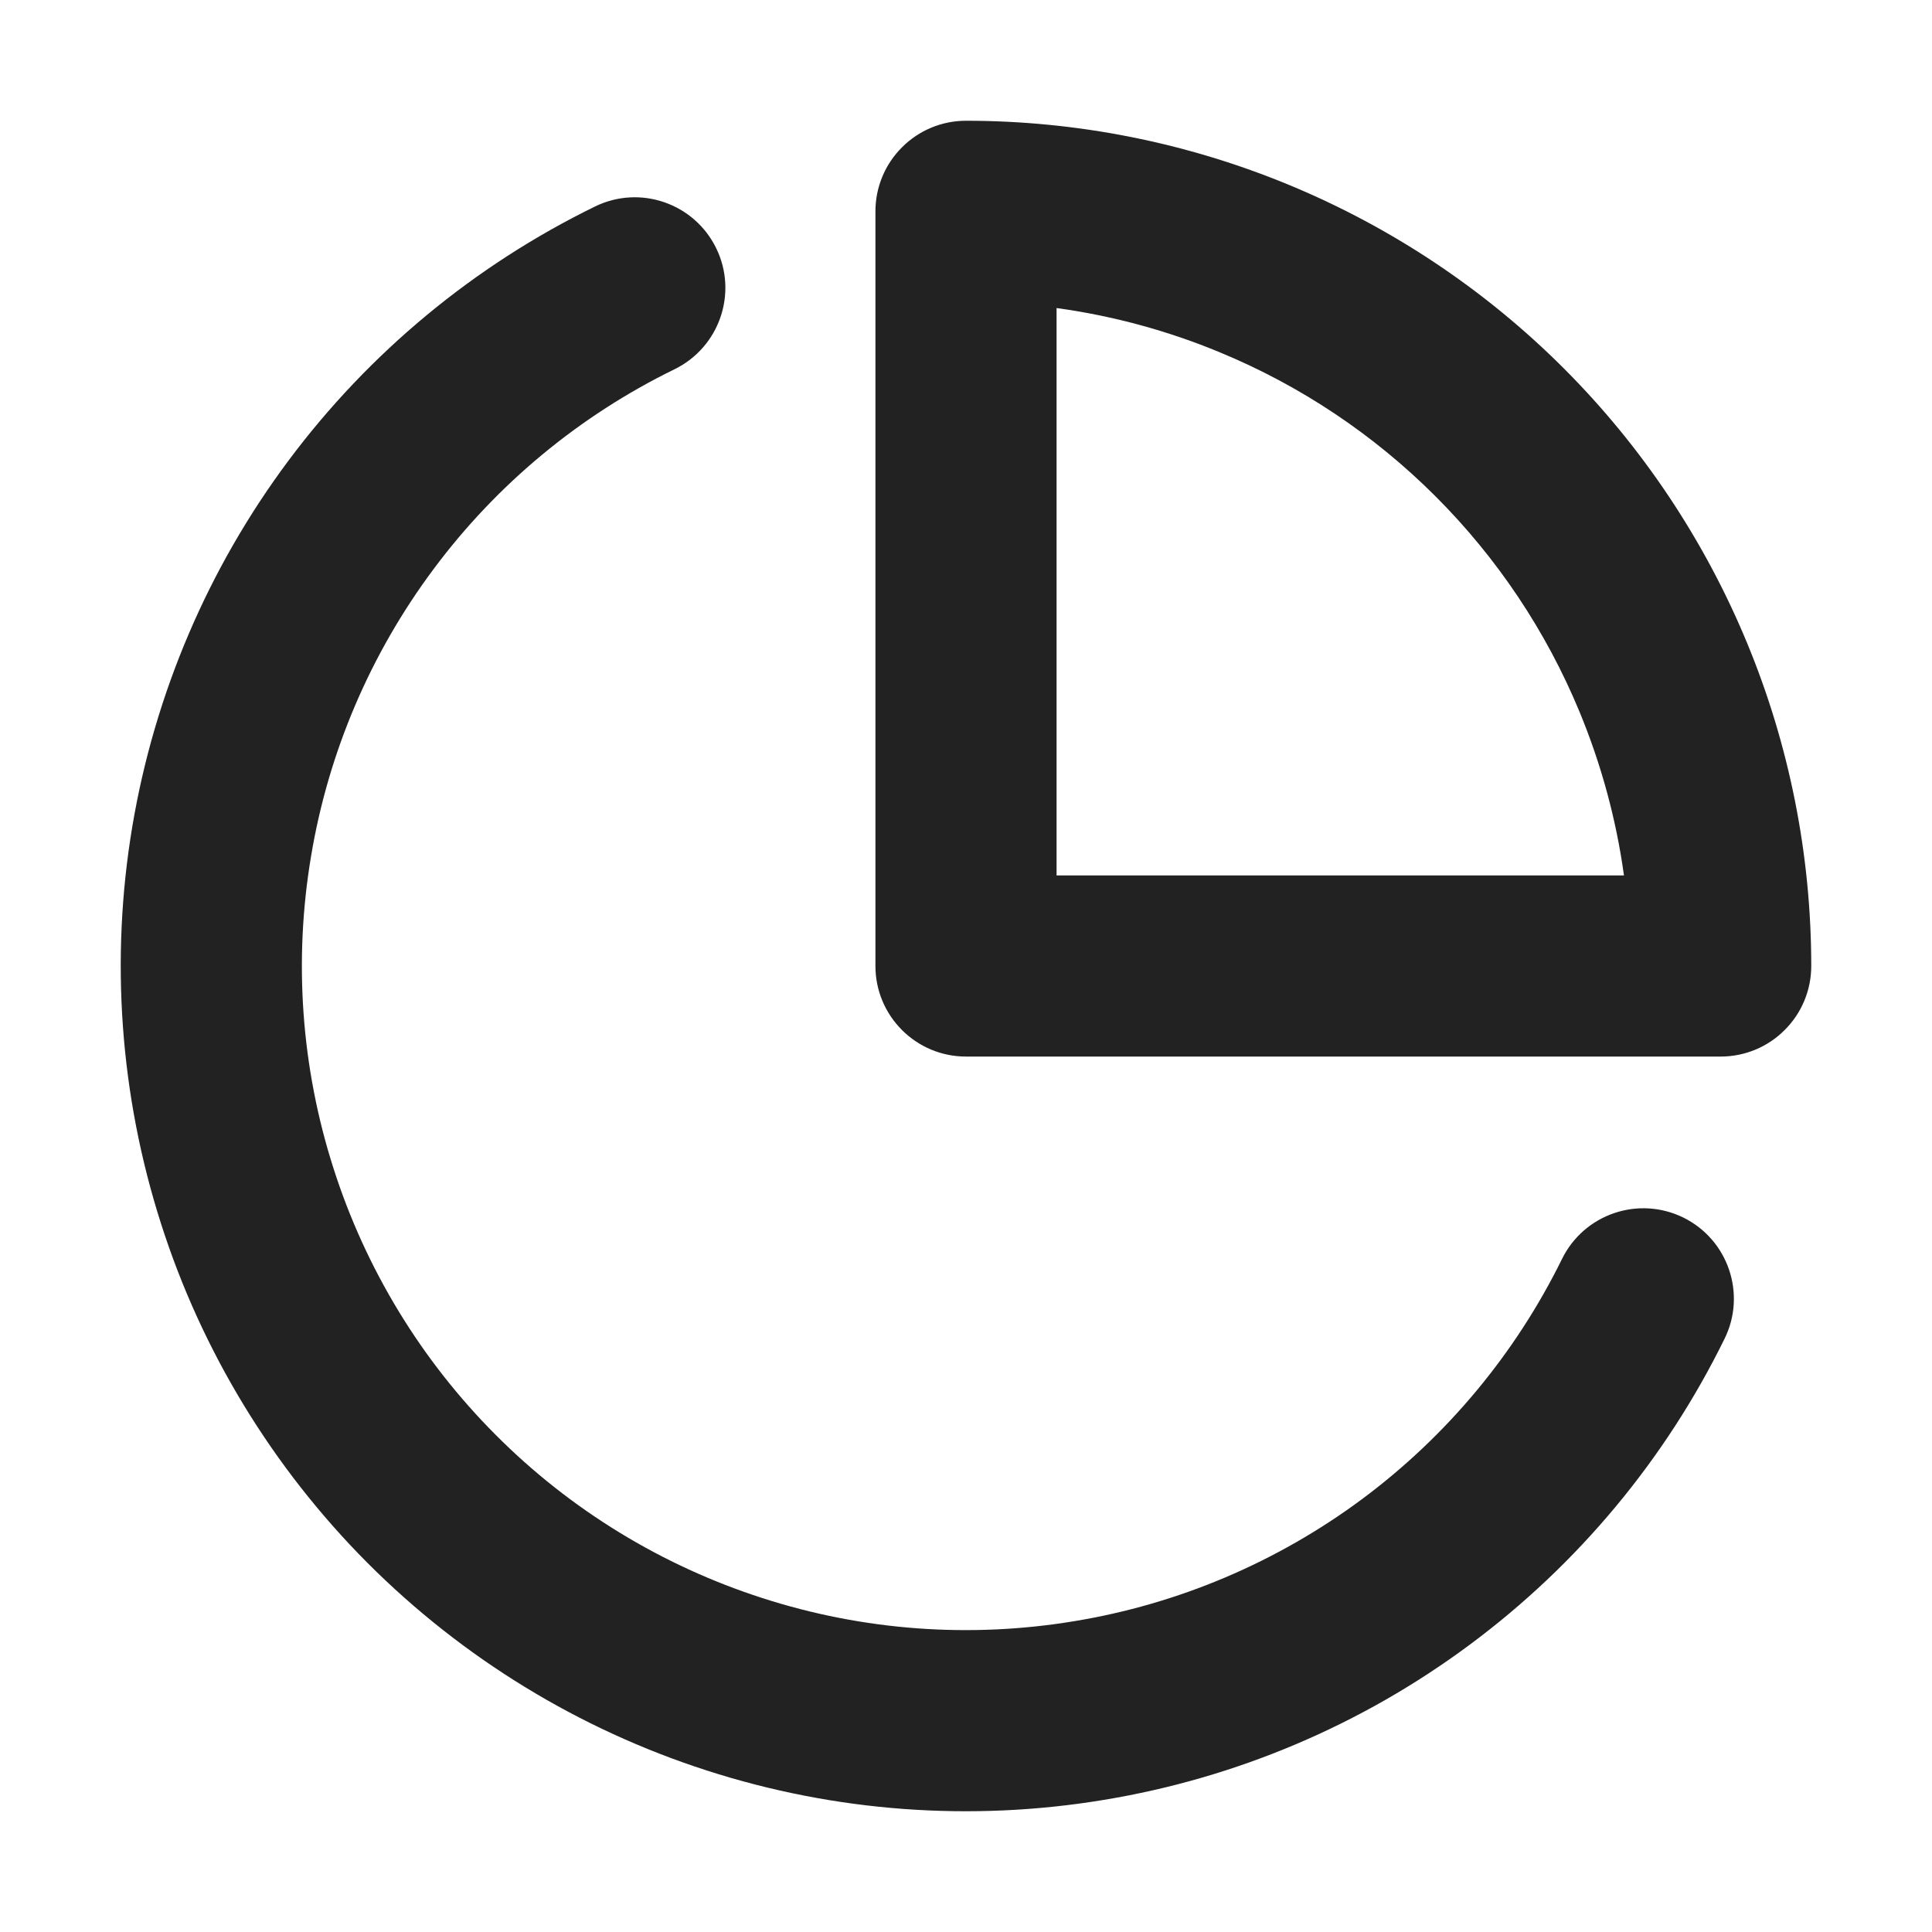 <svg width="16" height="16" viewBox="0 0 16 16" fill="none" xmlns="http://www.w3.org/2000/svg">
<path fill-rule="evenodd" clip-rule="evenodd" d="M8 1C7.801 1 7.61 1.079 7.47 1.22C7.329 1.36 7.25 1.551 7.25 1.75V8C7.25 8.414 7.586 8.75 8 8.75L14.25 8.75C14.449 8.75 14.64 8.671 14.78 8.53C14.921 8.39 15 8.199 15 8C15 7.081 14.819 6.17 14.467 5.321C14.115 4.472 13.6 3.7 12.95 3.05C12.3 2.4 11.528 1.885 10.679 1.533C9.83 1.181 8.919 1 8 1ZM8.75 7.25V2.551C9.214 2.615 9.67 2.738 10.105 2.919C10.772 3.195 11.378 3.6 11.889 4.111C12.4 4.622 12.805 5.228 13.081 5.895C13.261 6.33 13.385 6.786 13.449 7.25L8.75 7.25Z" fill="#222222"/>
<path d="M5.586 3.058C5.958 2.876 6.113 2.427 5.931 2.055C5.749 1.683 5.3 1.528 4.928 1.71C3.927 2.199 3.057 2.92 2.391 3.812C1.724 4.705 1.281 5.744 1.096 6.843C0.912 7.941 0.993 9.068 1.332 10.129C1.67 11.19 2.258 12.155 3.044 12.944C3.831 13.732 4.795 14.322 5.855 14.663C6.915 15.005 8.042 15.088 9.141 14.906C10.24 14.725 11.28 14.284 12.174 13.619C13.068 12.955 13.791 12.087 14.282 11.087C14.465 10.716 14.312 10.266 13.94 10.083C13.568 9.901 13.119 10.054 12.936 10.426C12.55 11.211 11.982 11.893 11.28 12.415C10.577 12.937 9.76 13.284 8.896 13.426C8.033 13.569 7.148 13.504 6.315 13.235C5.482 12.967 4.724 12.504 4.106 11.884C3.488 11.265 3.027 10.507 2.761 9.673C2.494 8.839 2.431 7.954 2.576 7.091C2.72 6.227 3.069 5.411 3.593 4.71C4.116 4.008 4.8 3.442 5.586 3.058Z" fill="#222222"/>
</svg>
